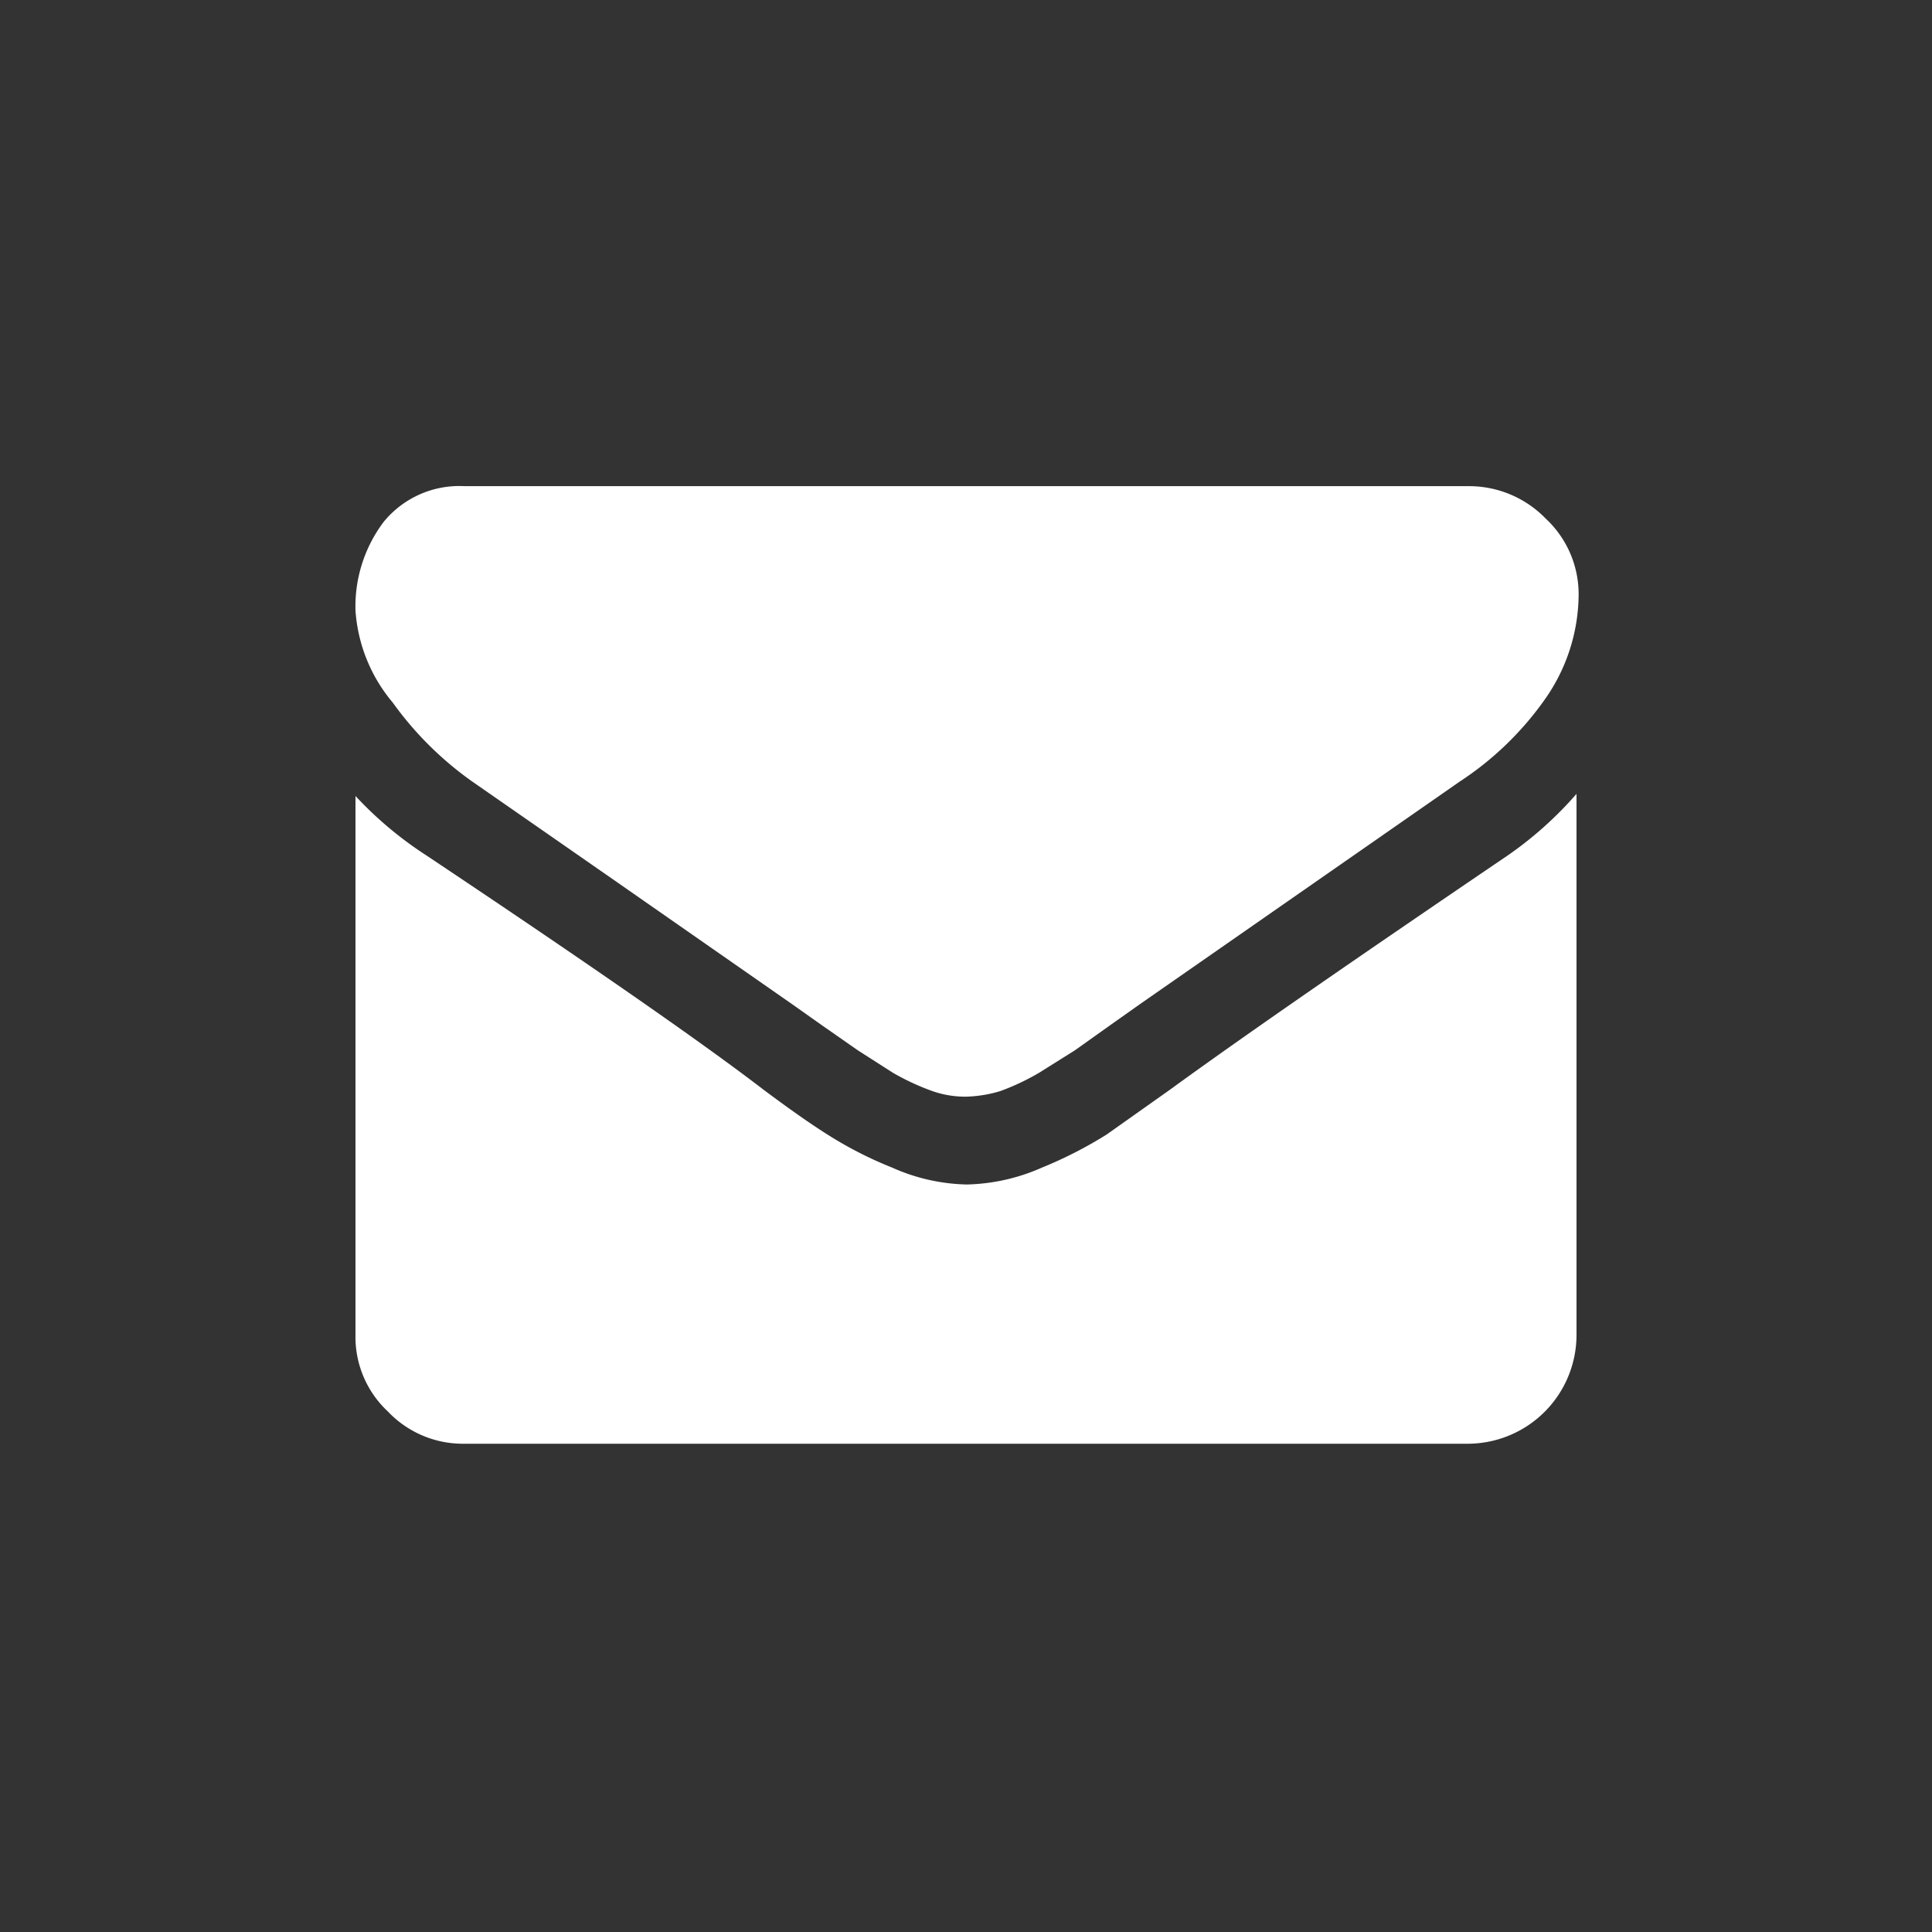 <svg id="Layer_1" data-name="Layer 1" xmlns="http://www.w3.org/2000/svg" viewBox="0 0 27.5 27.5"><rect x="0" y="0" width="27.5" height="27.5" fill="#333333" stroke="none"/><defs><style>.cls-1{fill:#fff;}</style></defs><path class="cls-1" d="M6.73,11.13l2,1.39,2.54,1.77.41.29.53.37.5.32a3.44,3.44,0,0,0,.56.26,1.42,1.42,0,0,0,.48.08h0a1.85,1.85,0,0,0,.49-.08,3.36,3.36,0,0,0,.55-.26l.51-.32.52-.37.41-.29,4.54-3.16A4.49,4.49,0,0,0,22,9.94a2.61,2.61,0,0,0,.47-1.46A1.47,1.47,0,0,0,22,7.38a1.52,1.52,0,0,0-1.09-.46H6.61a1.39,1.39,0,0,0-1.15.51,2,2,0,0,0-.4,1.26A2.27,2.27,0,0,0,5.59,10,4.81,4.81,0,0,0,6.73,11.13Z"/><path class="cls-1" d="M21.47,12.17c-2.12,1.44-3.73,2.55-4.83,3.35l-.89.63a6,6,0,0,1-.92.47,2.78,2.78,0,0,1-1.07.24h0a2.73,2.73,0,0,1-1.06-.24,5.52,5.52,0,0,1-.92-.47q-.35-.22-.9-.63-1.3-1-4.82-3.35a5.3,5.3,0,0,1-1-.84V19a1.45,1.45,0,0,0,.46,1.09,1.47,1.47,0,0,0,1.09.46H20.89A1.55,1.55,0,0,0,22.44,19v-7.7A5.28,5.28,0,0,1,21.47,12.17Z"/></svg>
